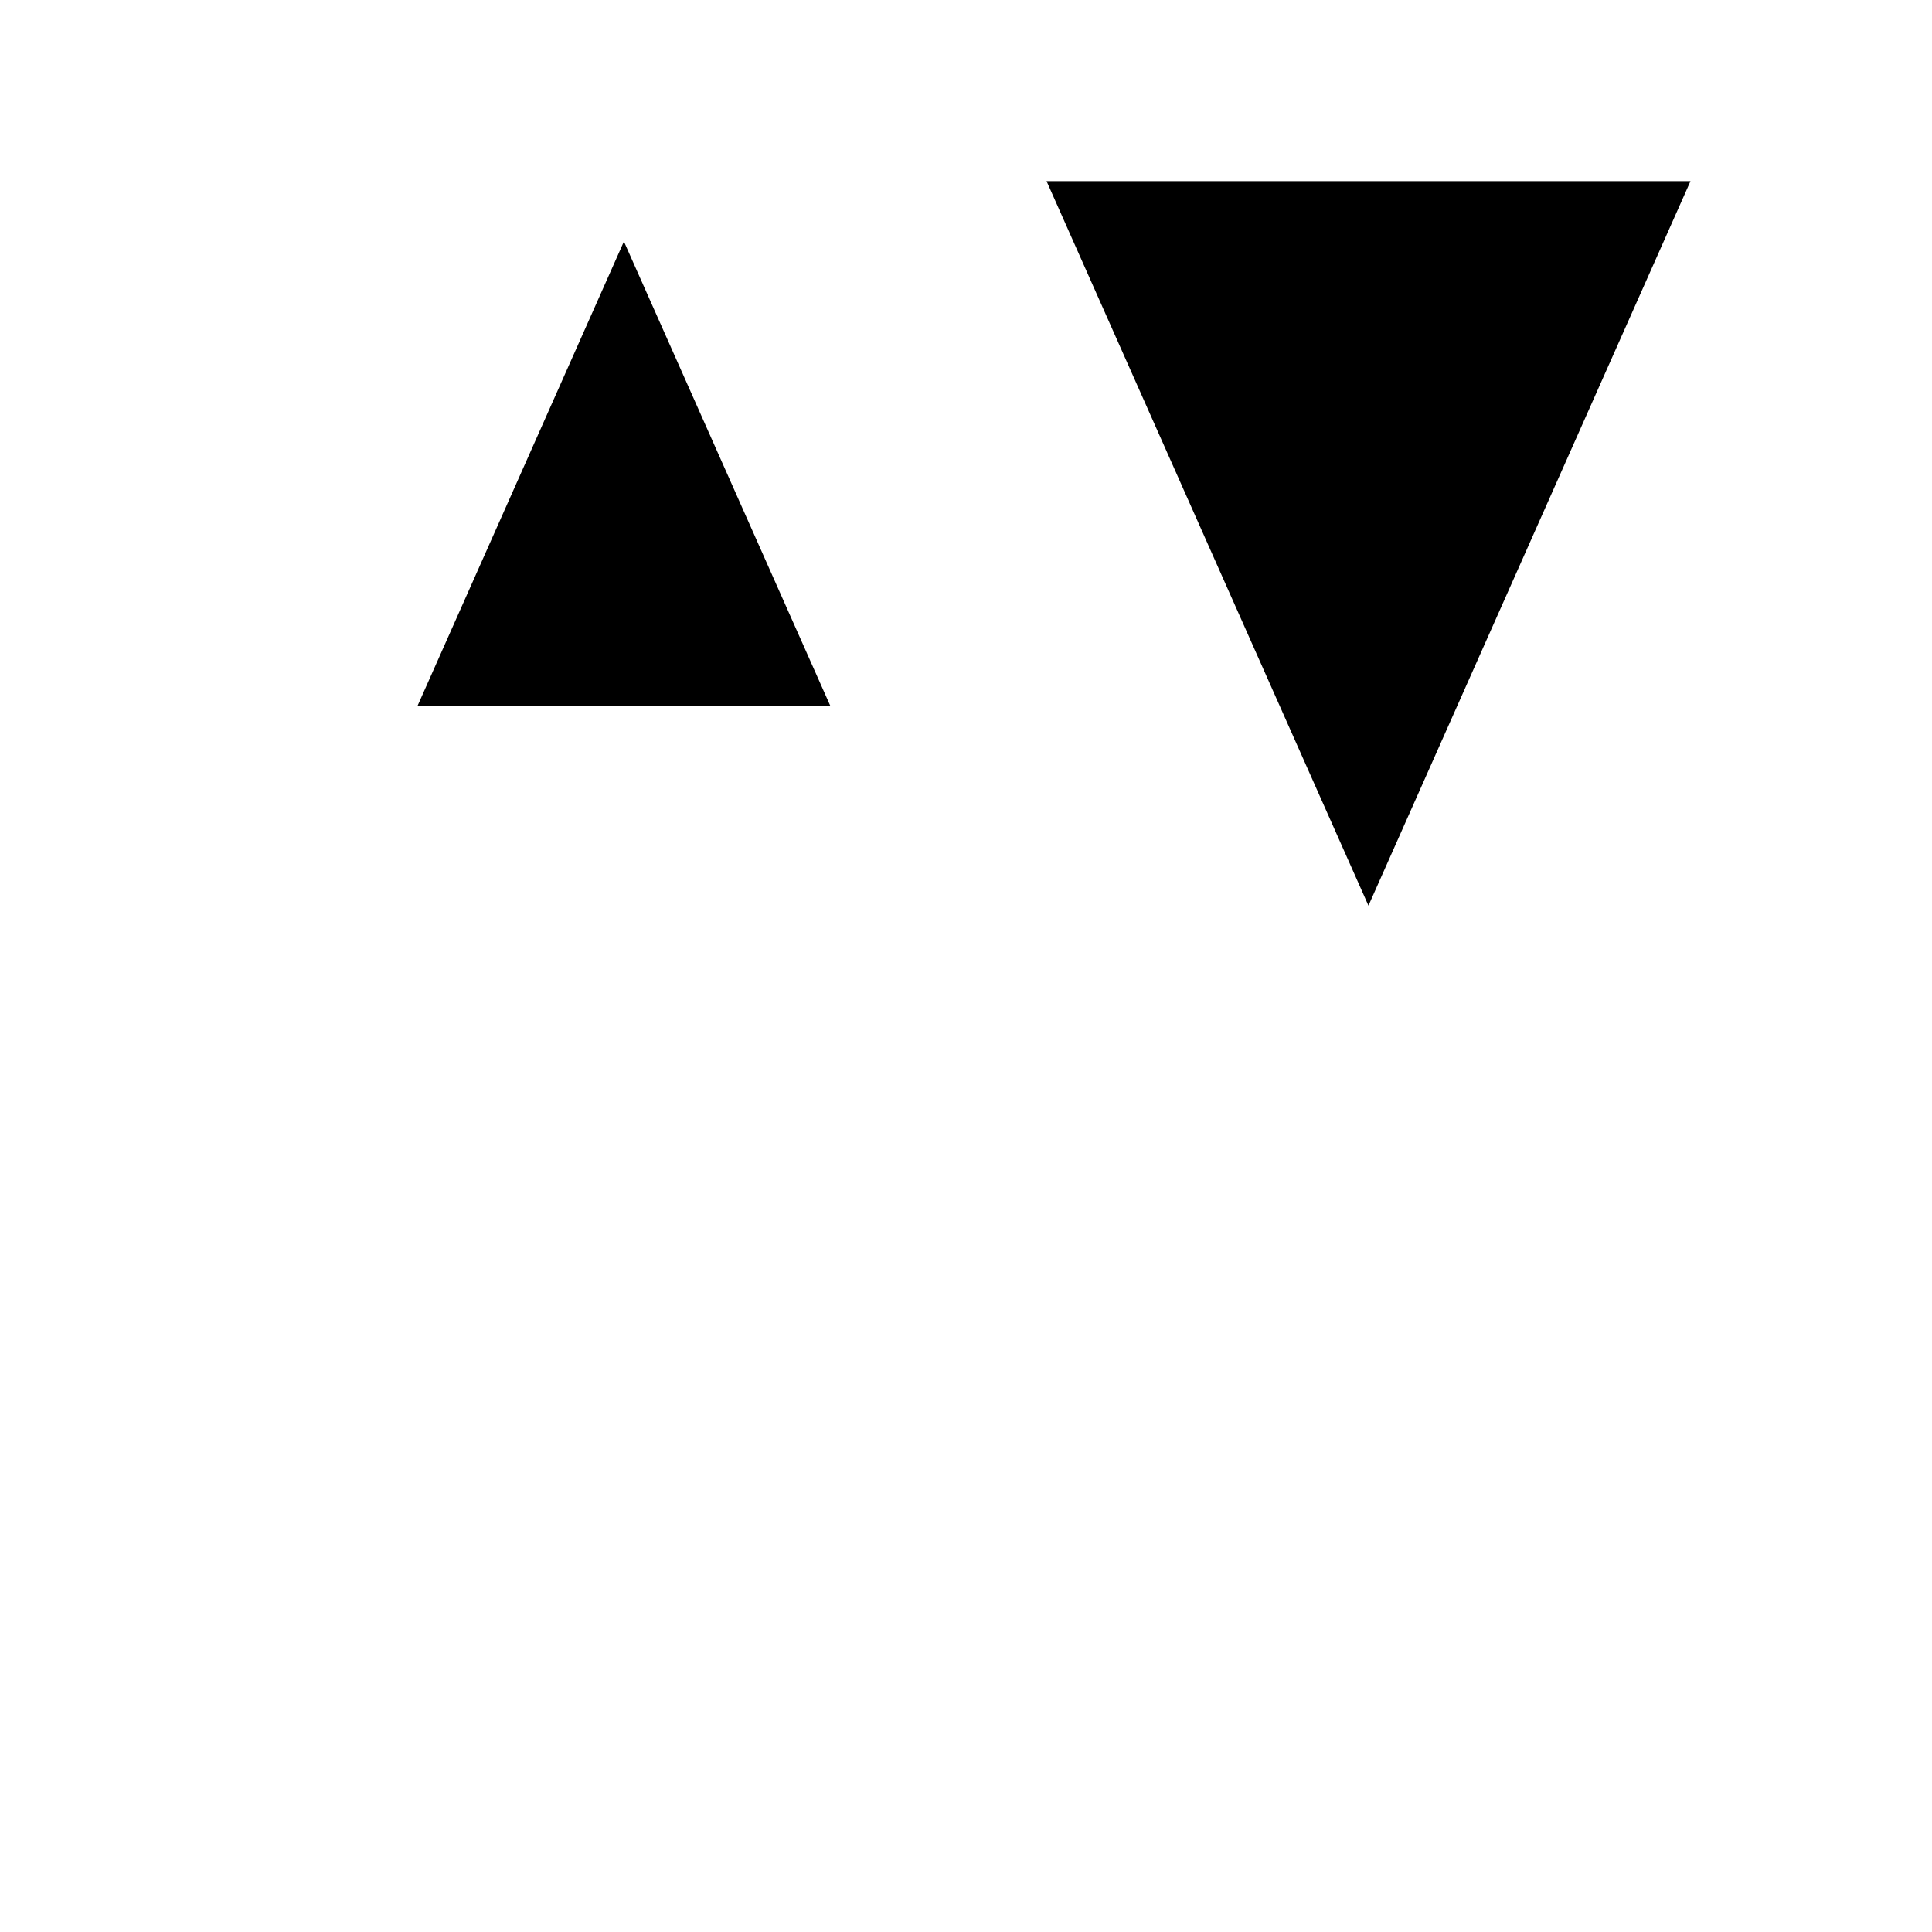 <svg xmlns="http://www.w3.org/2000/svg" viewBox="0 0 16 16" stroke-linecap="round" stroke-linejoin="round">
    <path d="M2.667 14l-1.334-1.333m0 0l1.334-1.333m-1.334 1.333h13.334M13.333 14l1.334-1.333m0 0l-1.334-1.333M2.5 8l.959-2.157m0 0L5.167 2l1.708 3.843m-3.416 0h3.416m0 0L7.833 8m.834-6.5l2.666 6L14 1.5"/>
</svg>
